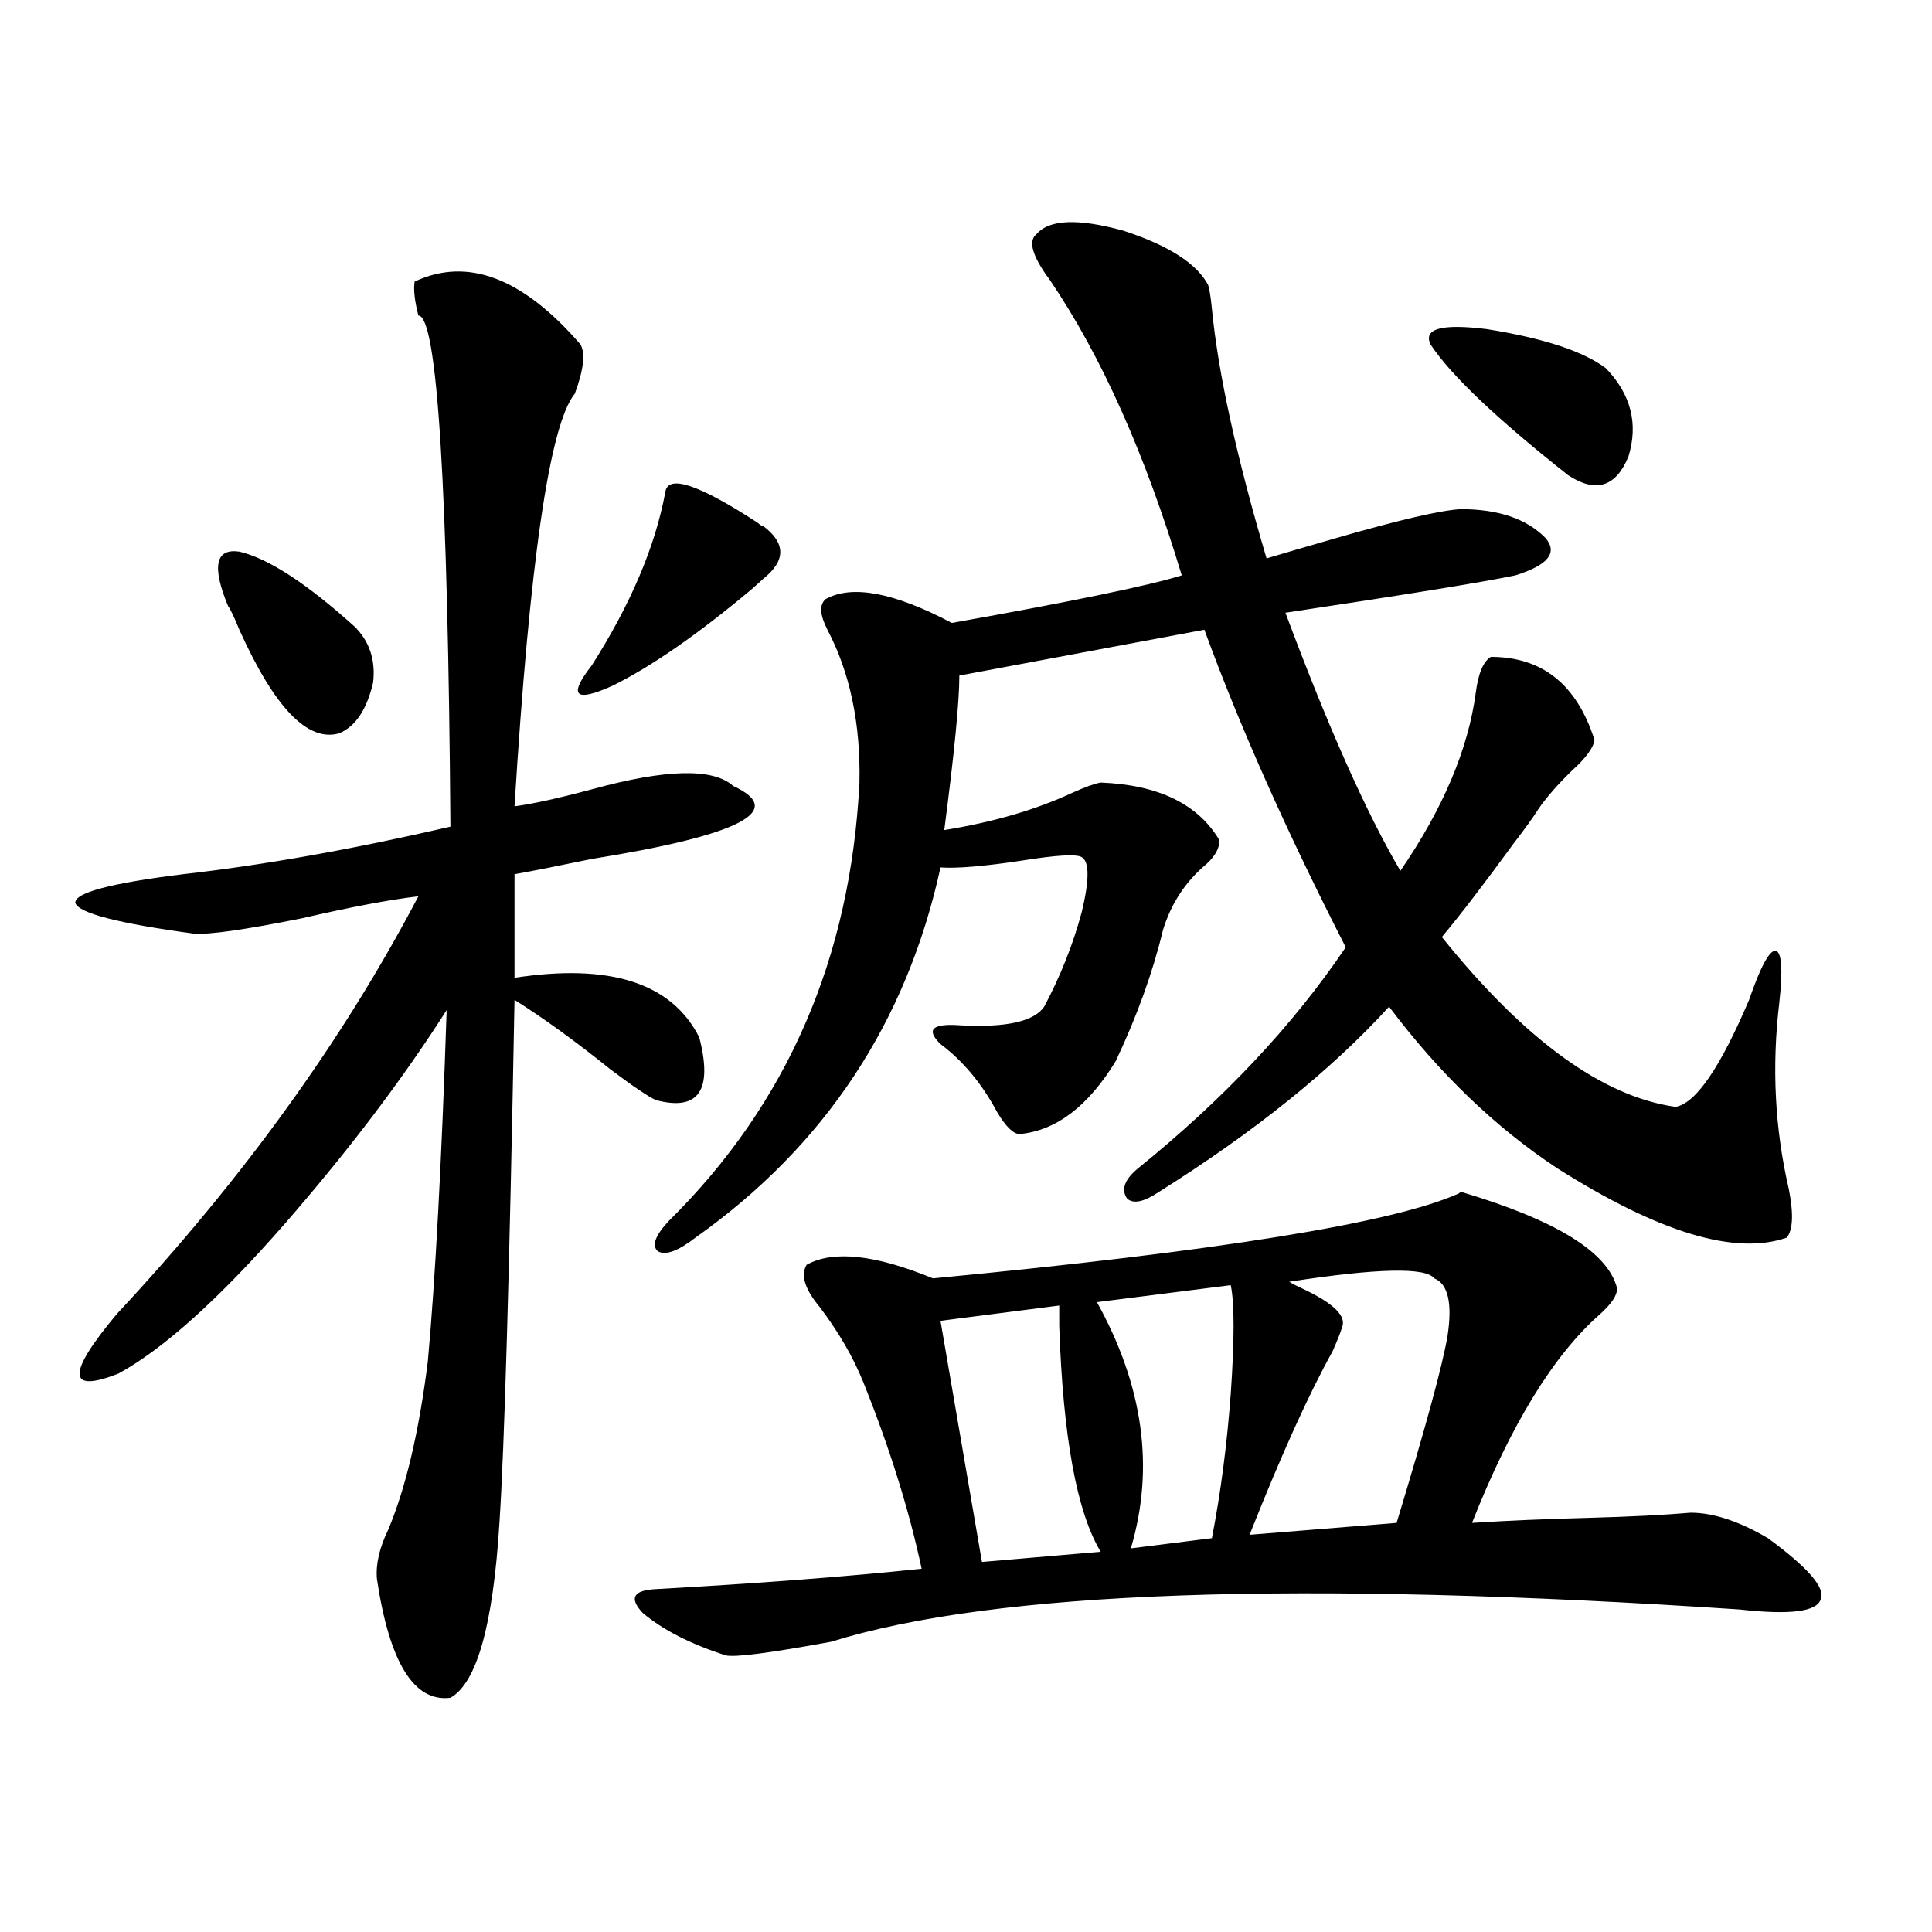 <?xml version="1.0" encoding="utf-8"?>
<!-- Generator: Adobe Illustrator 16.0.0, SVG Export Plug-In . SVG Version: 6.00 Build 0)  -->
<!DOCTYPE svg PUBLIC "-//W3C//DTD SVG 1.1//EN" "http://www.w3.org/Graphics/SVG/1.1/DTD/svg11.dtd">
<svg version="1.1" id="图层_1" xmlns="http://www.w3.org/2000/svg" xmlns:xlink="http://www.w3.org/1999/xlink" x="0px" y="0px"
	 width="1000px" height="1000px" viewBox="0 0 1000 1000" enable-background="new 0 0 1000 1000" xml:space="preserve">
<path d="M300.456,178.281c2.592,4.696,1.616,13.184-2.927,25.488c-13.018,15.82-23.414,87.012-31.219,213.574
	c9.101-1.167,22.438-4.093,39.999-8.789c38.368-10.547,62.758-11.124,73.169-1.758c27.957,12.896,3.567,25.488-73.169,37.793
	c-16.92,3.516-30.243,6.152-39.999,7.91v53.613c49.42-7.608,81.294,2.637,95.607,30.762c7.149,27.548-0.335,38.384-22.438,32.52
	c-3.902-1.758-11.707-7.031-23.414-15.82c-18.216-14.64-34.801-26.655-49.755-36.035c-2.606,141.216-5.213,231.454-7.805,270.703
	c-3.262,52.734-11.707,82.905-25.365,90.527c-18.872,2.335-31.554-18.169-38.048-61.523c-0.656-7.608,1.295-16.108,5.854-25.488
	c9.1-21.671,15.929-50.675,20.487-87.012c3.902-42.765,7.149-103.409,9.756-181.934c-22.774,35.747-50.73,72.661-83.9,110.742
	c-33.826,38.672-62.438,64.462-85.852,77.344c-26.676,10.547-26.997,0.302-0.976-30.762
	c65.029-69.722,117.07-141.792,156.094-216.211c-14.969,1.758-35.121,5.575-60.486,11.426c-29.268,5.864-47.804,8.501-55.608,7.91
	c-39.023-5.273-59.511-10.547-61.462-15.82c-0.656-5.273,17.88-10.245,55.608-14.941c41.615-4.683,87.803-12.882,138.533-24.609
	c-1.311-176.358-6.829-264.551-16.585-264.551c-1.951-7.608-2.607-13.472-1.951-17.578
	C241.921,132.88,270.533,143.716,300.456,178.281z M118.022,313.633c-8.46-20.503-6.509-29.883,5.854-28.125
	c14.954,3.516,34.786,16.411,59.511,38.672c7.805,7.622,11.051,17.29,9.756,29.004c-3.262,14.063-9.116,22.852-17.561,26.367
	c-16.265,4.696-33.505-13.184-51.706-53.613C121.269,319.497,119.317,315.391,118.022,313.633z M395.088,272.324
	c11.707,8.789,11.707,17.88,0,27.246c-2.606,2.349-4.558,4.106-5.854,5.273c-27.972,23.442-52.041,40.142-72.193,50.098
	c-19.512,8.789-23.094,5.273-10.731-10.547c20.152-31.641,32.835-61.523,38.048-89.648c1.296-9.366,17.226-4.093,47.804,15.82
	C393.457,271.747,394.433,272.324,395.088,272.324z M837.028,666.953c0,3.516-2.927,7.91-8.78,13.184
	c-24.069,21.094-46.188,57.129-66.34,108.105c18.201-1.167,38.688-2.046,61.462-2.637c20.808-0.577,38.048-1.456,51.706-2.637
	c11.707,0,25.03,4.395,39.999,13.184c20.808,15.243,29.908,25.776,27.316,31.641c-1.951,6.44-15.944,8.198-41.95,5.273
	c-228.942-15.229-385.691-9.668-470.232,16.699c-31.874,5.851-50.09,8.198-54.633,7.031c-18.216-5.864-32.529-13.184-42.926-21.973
	c-7.164-7.622-4.878-11.728,6.829-12.305c52.682-2.938,98.534-6.44,137.558-10.547c-6.509-30.46-16.585-62.69-30.243-96.68
	c-5.213-12.882-12.683-25.776-22.438-38.672c-7.805-9.366-10.091-16.699-6.829-21.973c13.658-7.608,35.441-5.273,65.364,7.031
	c147.634-14.063,238.363-28.702,272.188-43.945l0.976-0.879C805.475,631.509,832.471,648.208,837.028,666.953z M536.548,121.152
	c6.494-7.608,21.463-8.198,44.877-1.758c23.414,7.622,38.048,17.001,43.901,28.125c0.641,1.758,1.296,5.864,1.951,12.305
	c3.247,33.398,12.683,76.465,28.292,129.199c7.805-2.335,19.832-5.851,36.097-10.547c32.515-9.366,53.978-14.351,64.389-14.941
	c19.512,0,34.146,4.985,43.901,14.941c6.494,7.622,1.296,14.063-15.609,19.336c-16.92,3.516-56.584,9.97-119.021,19.336
	c22.104,59.188,41.95,103.711,59.511,133.594c22.104-32.218,35.121-62.979,39.023-92.285c1.296-9.956,3.902-16.108,7.805-18.457
	c26.661,0,44.542,14.364,53.657,43.066c-0.655,4.106-4.558,9.38-11.707,15.82c-7.805,7.622-13.658,14.364-17.561,20.215
	c-2.606,4.106-6.829,9.97-12.683,17.578c-14.969,20.517-27.316,36.626-37.072,48.34c42.926,53.325,83.245,82.617,120.973,87.891
	c10.396-1.758,23.079-20.215,38.048-55.371c5.854-16.987,10.396-25.488,13.658-25.488c3.247,0.591,3.902,9.668,1.951,27.246
	c-3.902,32.821-2.286,64.751,4.878,95.801c2.592,12.896,2.271,21.396-0.976,25.488c-26.676,9.38-66.34-2.637-119.021-36.035
	c-31.874-21.094-60.821-48.917-86.827-83.496c-29.923,32.821-69.602,64.751-119.021,95.801c-7.805,5.273-13.338,6.454-16.585,3.516
	c-3.262-4.683-1.311-9.956,5.854-15.82c44.222-35.733,79.998-73.828,107.314-114.258c-30.578-59.766-54.968-114.546-73.169-164.355
	l-126.826,23.73c0,13.485-2.606,40.142-7.805,79.98c25.365-4.093,47.469-10.547,66.34-19.336c6.494-2.925,11.372-4.683,14.634-5.273
	c29.908,1.181,50.396,11.138,61.462,29.883c0,4.696-2.927,9.38-8.78,14.063c-9.756,8.789-16.585,19.638-20.487,32.52
	c-5.213,21.685-13.338,44.247-24.39,67.676c-14.313,23.442-30.898,36.035-49.755,37.793c-3.262,0-7.164-3.804-11.707-11.426
	c-7.805-14.64-17.561-26.367-29.268-35.156c-7.805-7.608-4.237-10.835,10.731-9.668c23.414,1.181,37.713-2.046,42.926-9.668
	c8.445-15.82,14.954-32.218,19.512-49.219c3.902-16.397,3.902-25.776,0-28.125c-2.606-1.758-13.018-1.167-31.219,1.758
	c-19.512,2.938-33.505,4.106-41.95,3.516c-17.561,80.282-59.846,144.141-126.826,191.602c-9.115,7.031-15.609,9.38-19.512,7.031
	c-3.262-2.925-1.311-8.198,5.854-15.82c61.127-60.343,93.977-135.929,98.534-226.758c0.641-30.46-4.878-56.827-16.585-79.102
	c-3.902-7.608-4.237-12.882-0.976-15.82c13.658-7.608,35.441-3.516,65.364,12.305c62.438-11.124,102.102-19.336,119.021-24.609
	c-18.871-62.69-41.63-113.667-68.291-152.93C534.262,132.578,531.99,124.668,536.548,121.152z M548.255,675.742l-61.462,7.91
	l21.463,124.805l61.462-5.273c-12.362-20.503-19.512-59.464-21.463-116.895C548.255,681.606,548.255,678.091,548.255,675.742z
	 M637.033,665.195l-69.267,8.789c24.055,43.368,29.908,85.845,17.561,127.441l41.95-5.273c4.543-23.429,7.805-48.34,9.756-74.707
	C638.984,693.32,638.984,674.575,637.033,665.195z M742.396,661.68c-4.558-5.851-29.603-5.273-75.12,1.758
	c1.951,1.181,4.223,2.349,6.829,3.516c16.25,7.622,23.079,14.364,20.487,20.215c-0.655,2.349-2.286,6.454-4.878,12.305
	c-12.362,22.274-26.676,53.915-42.926,94.922l76.096-6.152c14.954-49.219,23.734-81.437,26.341-96.68
	C751.817,674.575,749.546,664.618,742.396,661.68z M831.175,190.586c13.003,13.485,16.905,28.716,11.707,45.703
	c-6.509,15.82-16.92,19.048-31.219,9.668c-37.072-29.292-60.821-51.855-71.218-67.676c-3.902-8.198,5.854-10.835,29.268-7.91
	C798.98,175.067,819.468,181.797,831.175,190.586z"/>
</svg>
